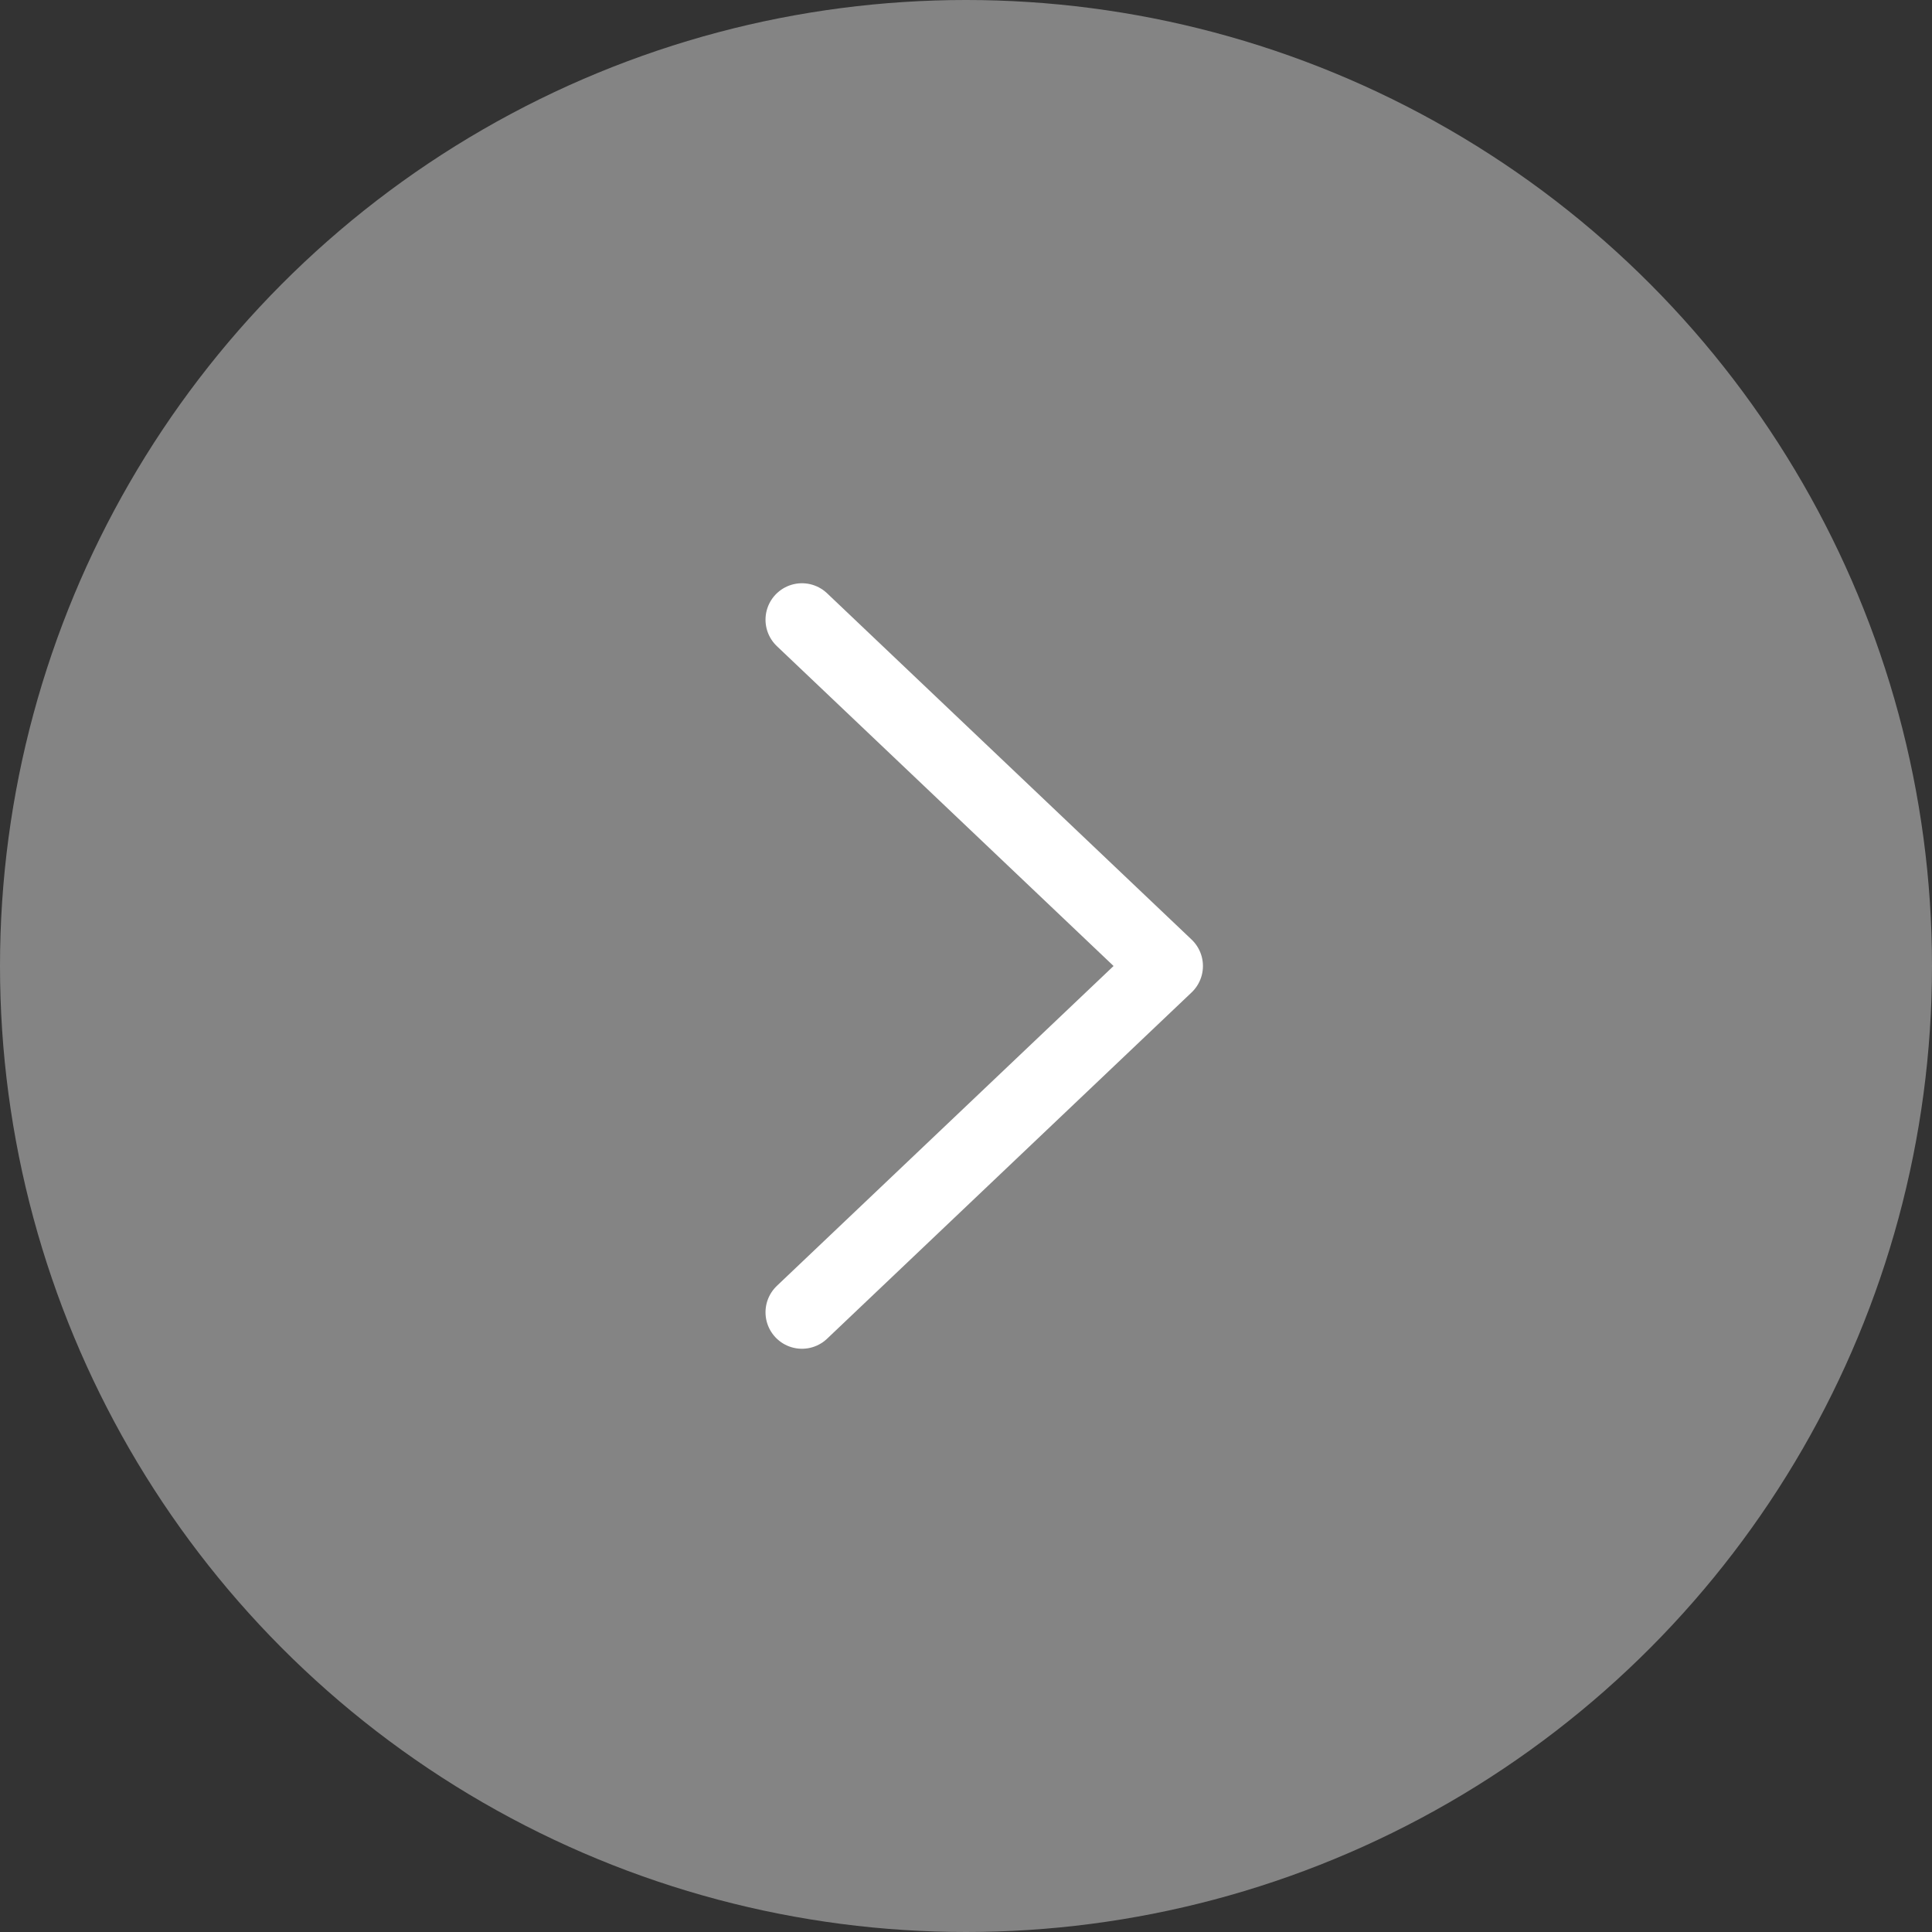 <svg width="53" height="53" viewBox="0 0 53 53" fill="none" xmlns="http://www.w3.org/2000/svg">
<rect x="0" y="0" width="53" height="53" fill="#333333" stroke="none"/>
<circle cx="26.5" cy="26.5" r="26.5" fill="#D9D9D9" fill-opacity="0.49"/>
<path d="M22 17L32 26.5L22 36" stroke="white" stroke-width="2" stroke-linecap="round" stroke-linejoin="round"/>
</svg>
